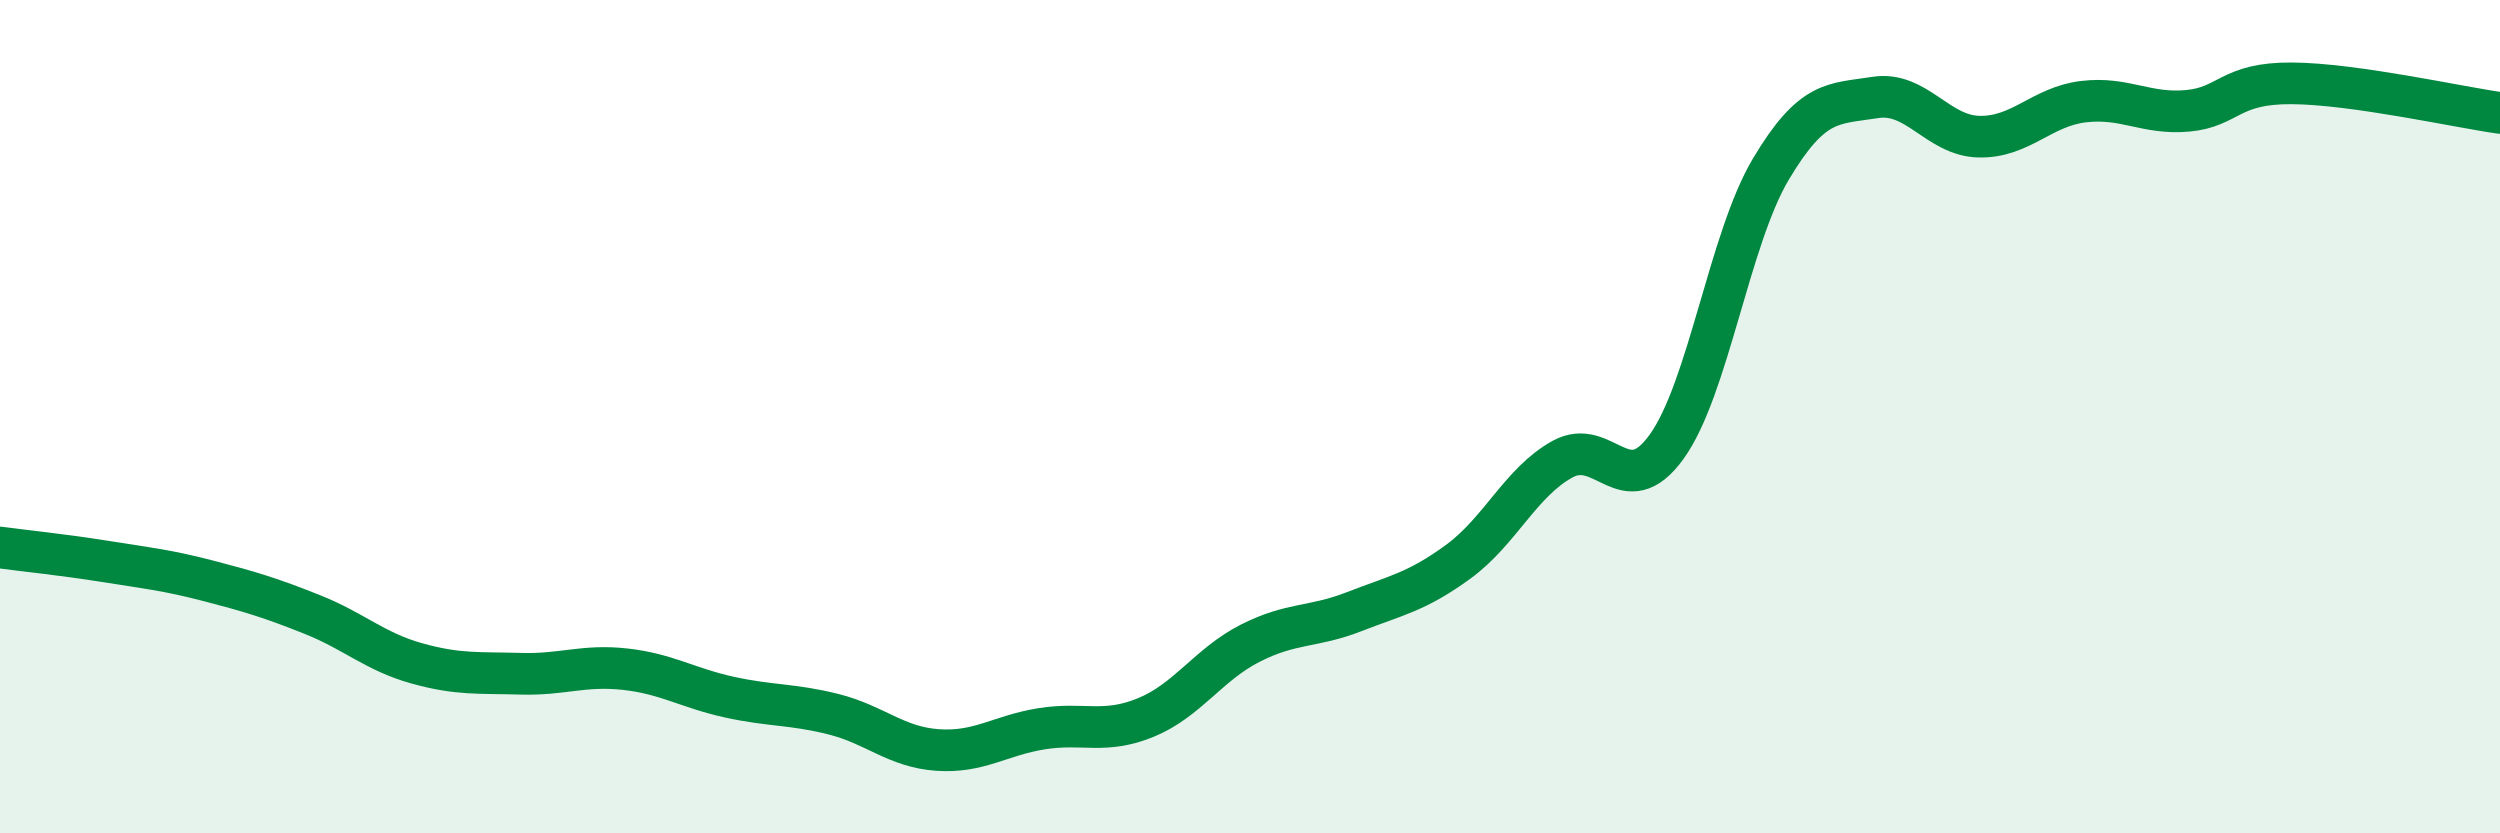 
    <svg width="60" height="20" viewBox="0 0 60 20" xmlns="http://www.w3.org/2000/svg">
      <path
        d="M 0,13.14 C 0.5,13.21 1.5,13.31 2.5,13.47 C 3.5,13.63 4,13.68 5,13.94 C 6,14.2 6.5,14.35 7.5,14.75 C 8.5,15.15 9,15.64 10,15.92 C 11,16.2 11.5,16.14 12.5,16.17 C 13.5,16.2 14,15.95 15,16.06 C 16,16.17 16.5,16.51 17.5,16.73 C 18.5,16.95 19,16.89 20,17.14 C 21,17.39 21.5,17.93 22.5,18 C 23.5,18.07 24,17.65 25,17.49 C 26,17.33 26.5,17.63 27.5,17.22 C 28.5,16.81 29,15.95 30,15.44 C 31,14.93 31.5,15.07 32.5,14.68 C 33.5,14.29 34,14.21 35,13.48 C 36,12.75 36.5,11.57 37.5,11.02 C 38.5,10.47 39,12.11 40,10.72 C 41,9.33 41.5,5.74 42.5,4.06 C 43.5,2.38 44,2.5 45,2.34 C 46,2.18 46.5,3.26 47.5,3.28 C 48.5,3.3 49,2.56 50,2.44 C 51,2.32 51.5,2.75 52.5,2.66 C 53.5,2.57 53.5,1.99 55,2 C 56.5,2.01 59,2.57 60,2.71L60 20L0 20Z"
        fill="#008740"
        opacity="0.1"
        stroke-linecap="round"
        stroke-linejoin="round"
      />
      <path
        d="M 0,13.14 C 0.5,13.21 1.5,13.31 2.5,13.47 C 3.5,13.63 4,13.68 5,13.94 C 6,14.2 6.5,14.35 7.5,14.75 C 8.5,15.15 9,15.64 10,15.92 C 11,16.2 11.5,16.14 12.5,16.17 C 13.5,16.2 14,15.95 15,16.06 C 16,16.17 16.5,16.51 17.5,16.73 C 18.5,16.95 19,16.89 20,17.14 C 21,17.39 21.5,17.93 22.5,18 C 23.5,18.07 24,17.65 25,17.49 C 26,17.33 26.5,17.63 27.5,17.22 C 28.5,16.81 29,15.95 30,15.44 C 31,14.93 31.5,15.07 32.5,14.68 C 33.5,14.29 34,14.21 35,13.48 C 36,12.75 36.5,11.57 37.5,11.02 C 38.5,10.47 39,12.11 40,10.72 C 41,9.33 41.5,5.74 42.5,4.06 C 43.5,2.38 44,2.5 45,2.34 C 46,2.18 46.5,3.26 47.5,3.28 C 48.5,3.3 49,2.56 50,2.44 C 51,2.32 51.5,2.75 52.5,2.66 C 53.5,2.57 53.5,1.99 55,2 C 56.5,2.01 59,2.57 60,2.71"
        stroke="#008740"
        stroke-width="1"
        fill="none"
        stroke-linecap="round"
        stroke-linejoin="round"
      />
    </svg>
  